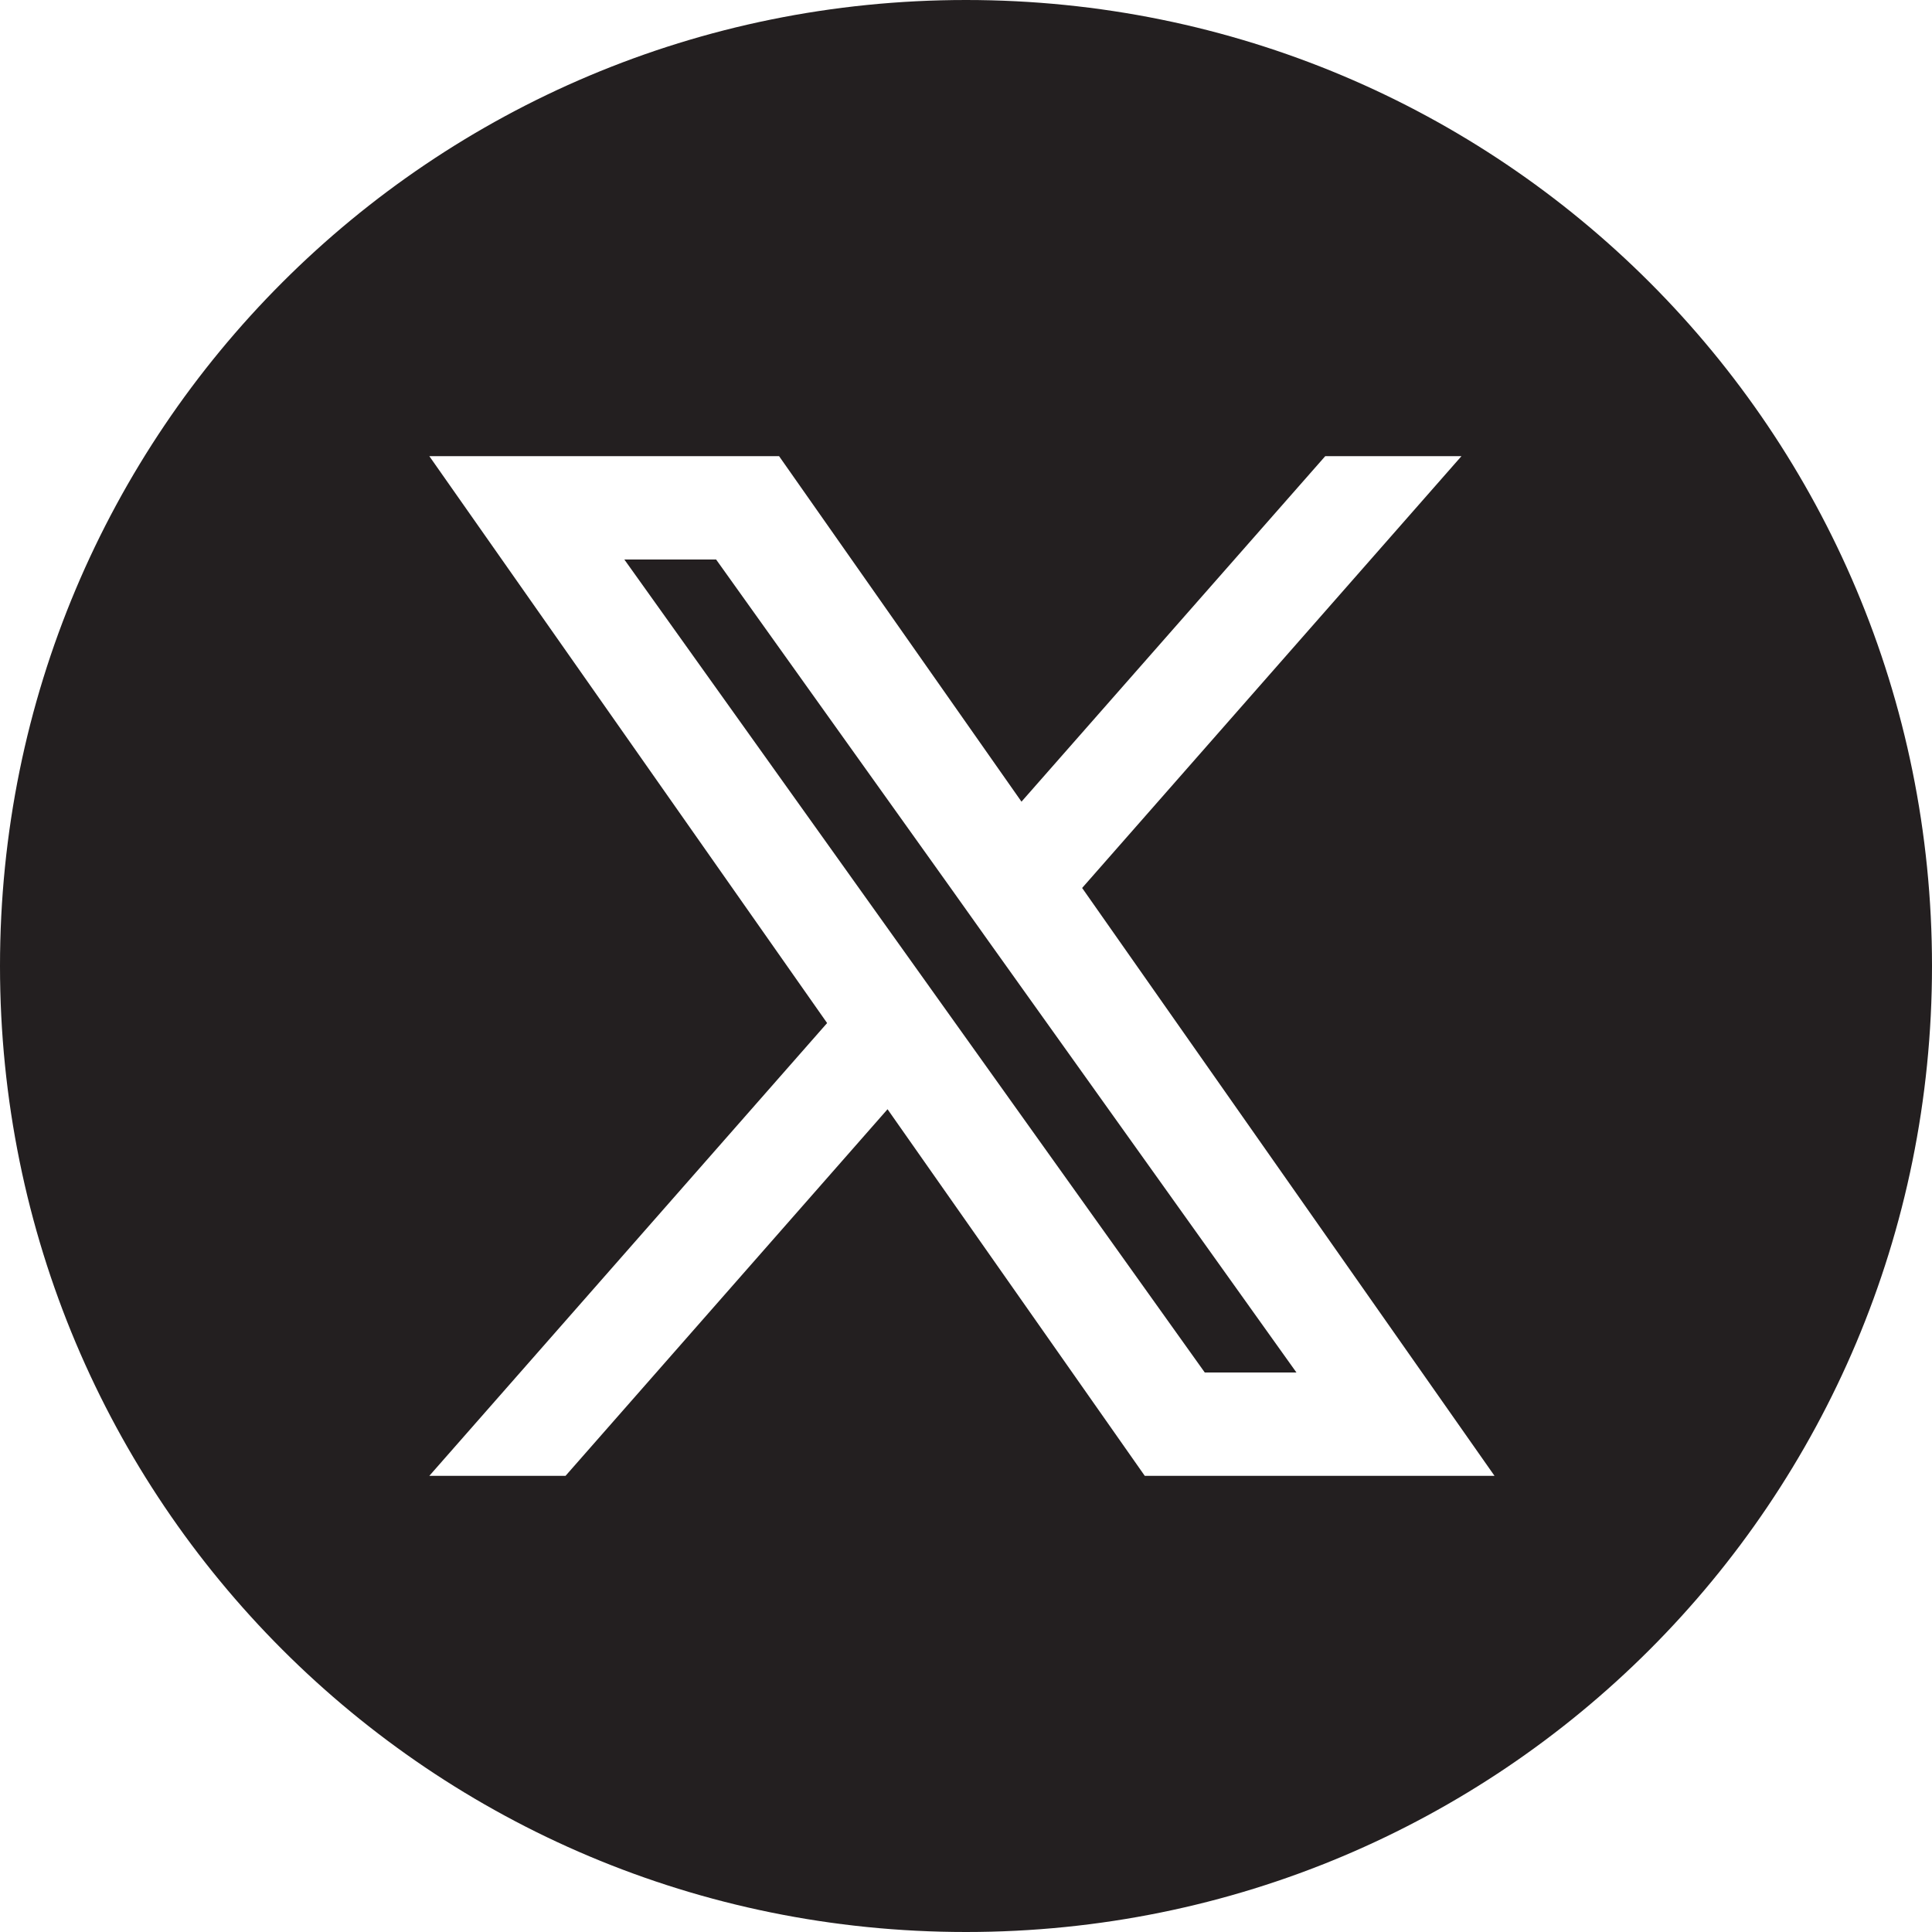 <svg width="36" height="36" viewBox="0 0 36 36" fill="none" xmlns="http://www.w3.org/2000/svg">
<path d="M22.449 25.574H24.157L18.424 17.544L17.675 16.491L13.344 10.426H11.634L22.449 25.574Z" fill="#231F20"/>
<path fill-rule="evenodd" clip-rule="evenodd" d="M0 18C0 8.03 8.03 0 18 0C27.97 0 36 8.03 36 18C36 27.97 27.97 36 18 36C8.03 36 0 27.97 0 18ZM16.538 20.669L21.331 27.5H27.848L20.164 16.546L27.232 8.5H24.694L19.034 14.938L14.517 8.5H8L15.412 19.063L8 27.5H10.538L16.538 20.669Z" fill="#231F20"/>
</svg>
